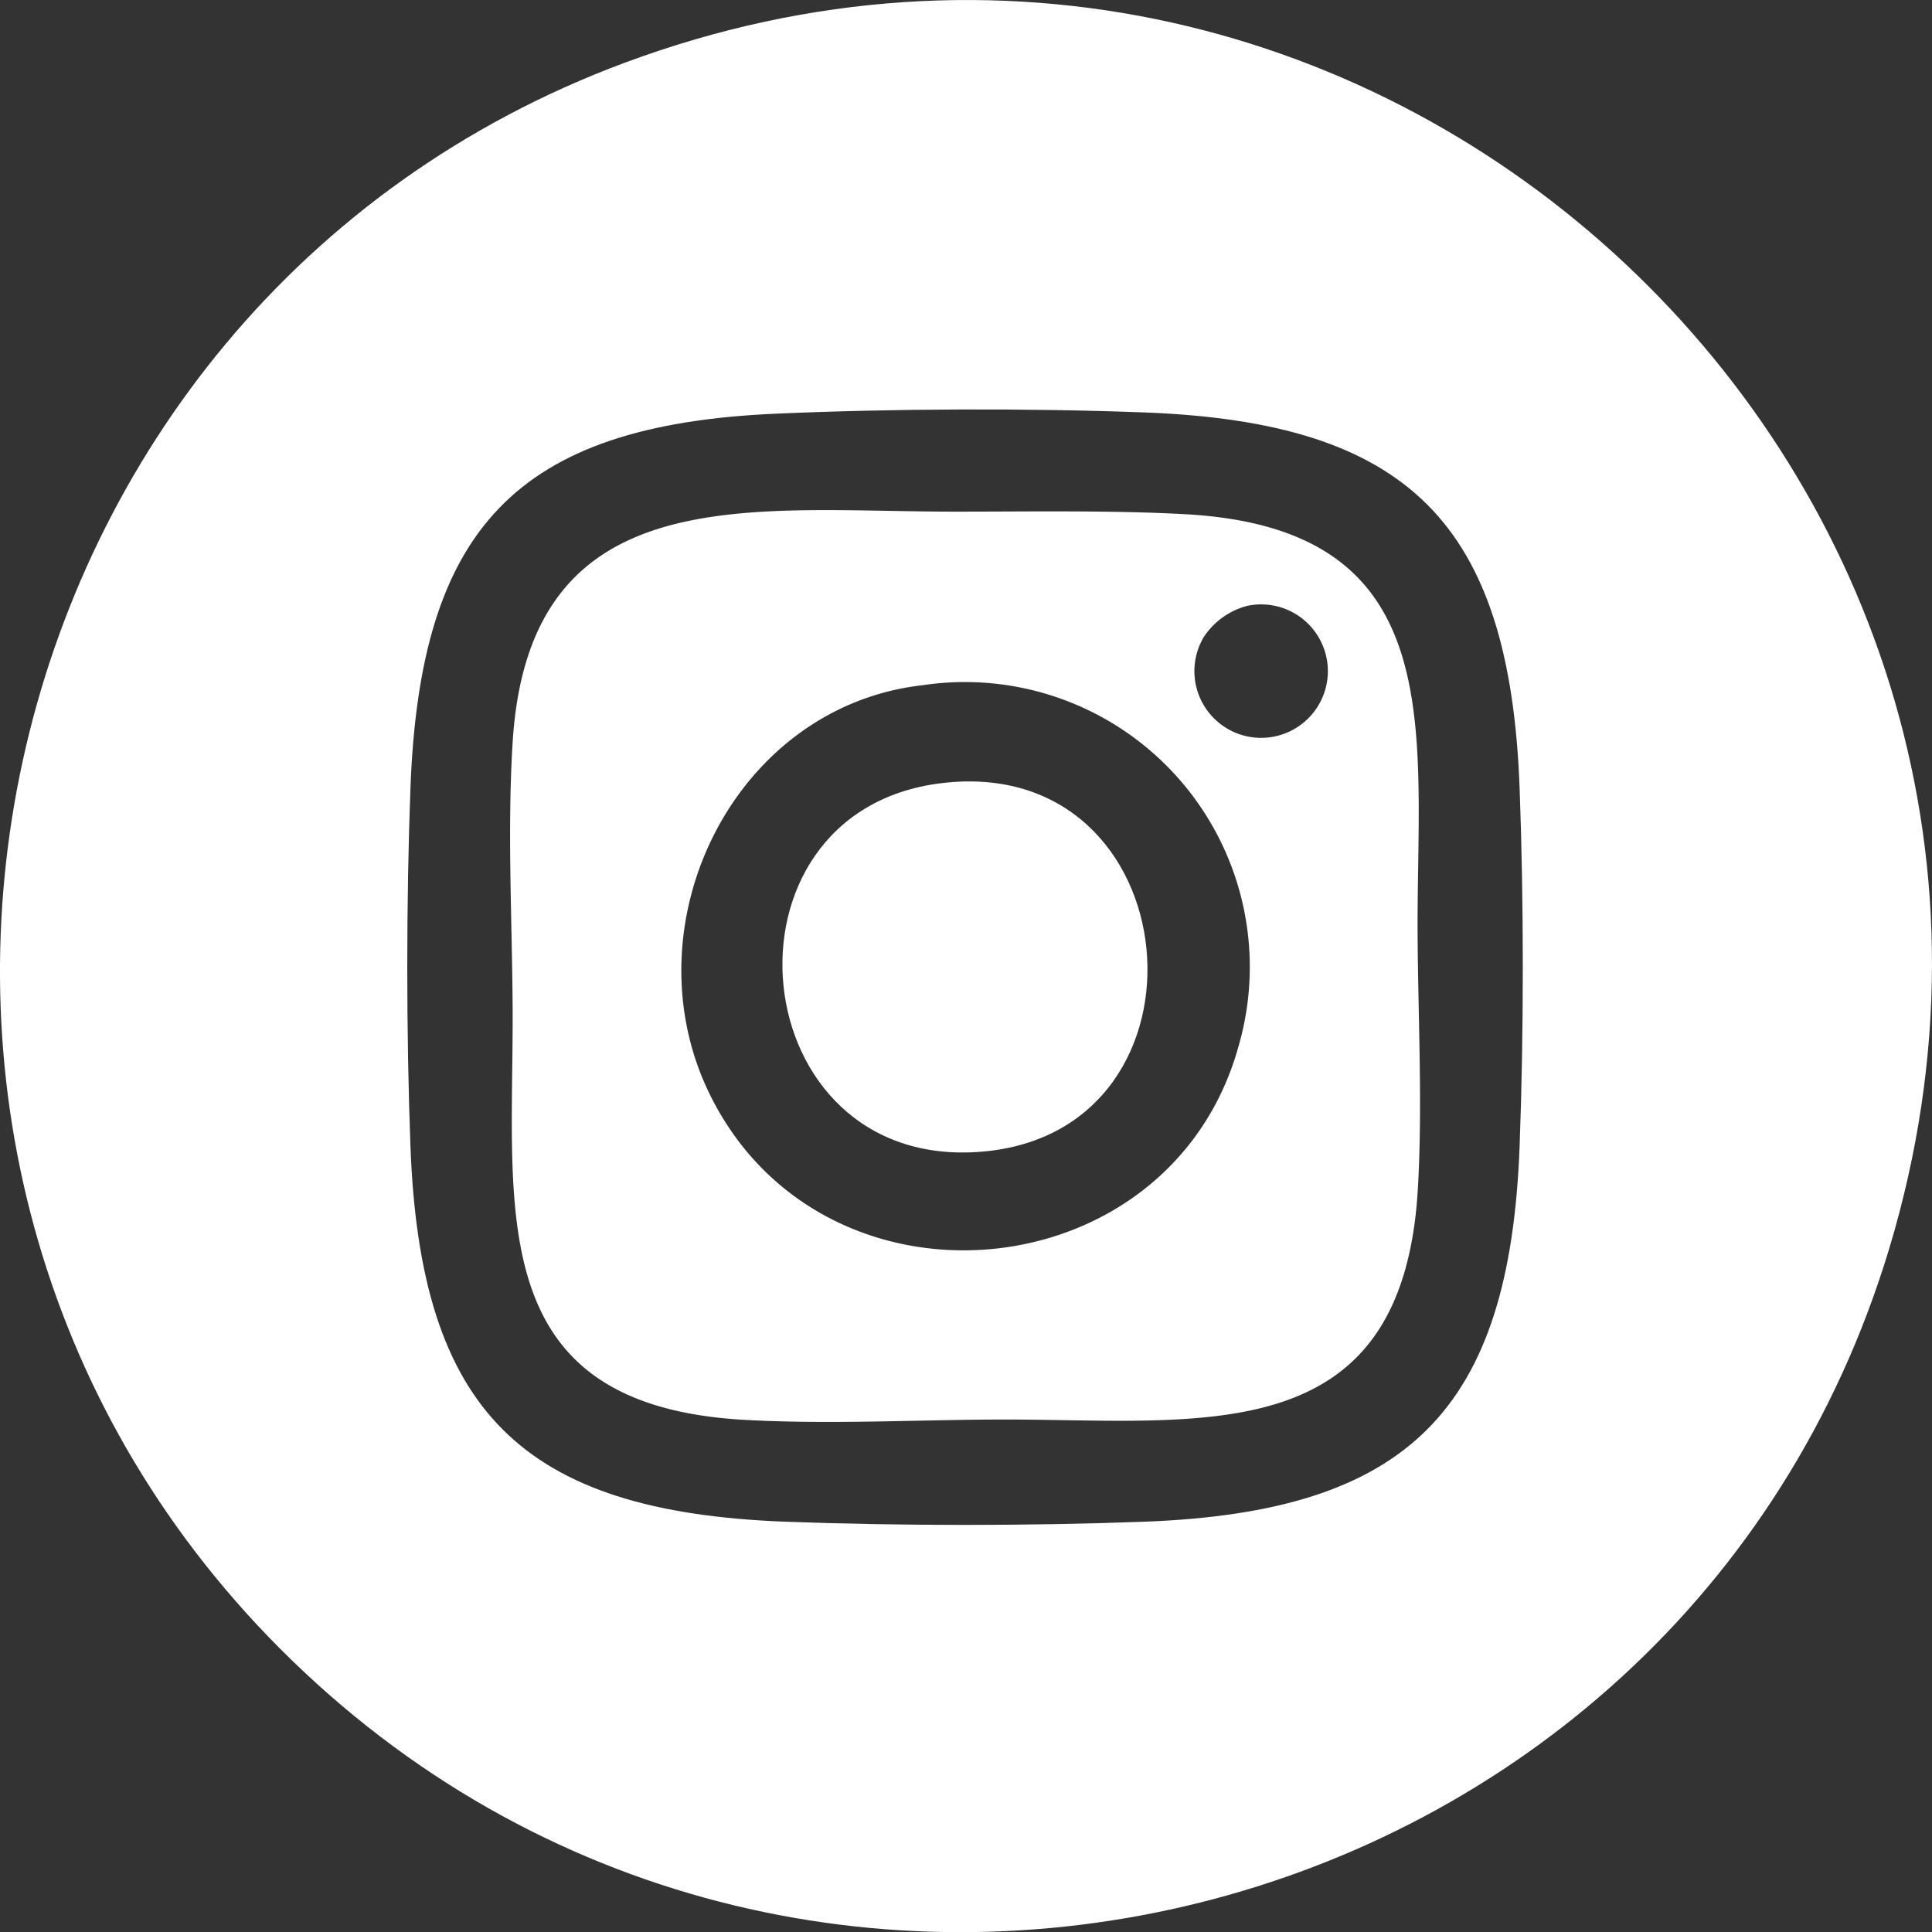 <svg viewBox="0 0 56.808 56.812" height="56.812" width="56.808" xmlns:xlink="http://www.w3.org/1999/xlink" xmlns="http://www.w3.org/2000/svg" data-name="Group 115" id="Group_115">
  <rect x="0" y="0" width="56.808" height="56.812" fill="#333333" stroke="none"/>
  <defs>
    <clipPath id="clip-path">
      <rect fill="#fff" height="56.812" width="56.808" data-name="Rectangle 54" id="Rectangle_54"></rect>
    </clipPath>
  </defs>
  <g clip-path="url(#clip-path)" data-name="Group 15" id="Group_15">
    <path fill="#fff" transform="translate(0 0)" d="M8.23,48.472C-6.276,33.918-.808,8.975,18.368,1.845,40.441-6.362,62.332,14.172,55.554,36.7,49.4,57.148,23.368,63.659,8.23,48.472M22.809,12.164c-7.647.335-10.456,3.4-10.74,11-.125,3.339-.125,7.207,0,10.546C12.36,41.48,15.333,44.453,23.1,44.744c3.339.125,7.207.125,10.546,0,7.761-.291,10.745-3.27,11.036-11.035.125-3.339.125-7.207,0-10.546-.292-7.777-3.27-10.745-11.036-11.036-3.443-.129-7.4-.114-10.841.037" data-name="Path 6" id="Path_6"></path>
    <path fill="#fff" transform="translate(-52.516 -52.523)" d="M80.652,67.567c2.132,0,4.627-.042,6.735.077,7.859.442,6.778,6.412,6.812,12.376.014,2.425.147,4.987.009,7.431-.443,7.891-6.523,6.777-12.487,6.812-2.382.014-4.915.144-7.32.009-7.772-.437-6.776-6.224-6.812-12.154-.015-2.539-.159-5.206,0-7.758.481-7.867,7.056-6.782,13.067-6.793m8.531,2.771a2.193,2.193,0,0,0-1.285.932,1.962,1.962,0,1,0,1.285-.932M79.649,72.67c-5.592.631-8.71,7.1-6.247,12.063,3.338,6.728,13.524,5.8,15.532-1.448A8.377,8.377,0,0,0,79.649,72.67" data-name="Path 7" id="Path_7"></path>
    <path fill="#fff" transform="translate(-80.561 -80.473)" d="M108.249,103.5c7.341-.884,8.321,10.238,1.187,10.836-7.09.6-8.081-10.006-1.187-10.836" data-name="Path 8" id="Path_8"></path>
  </g>
</svg>
